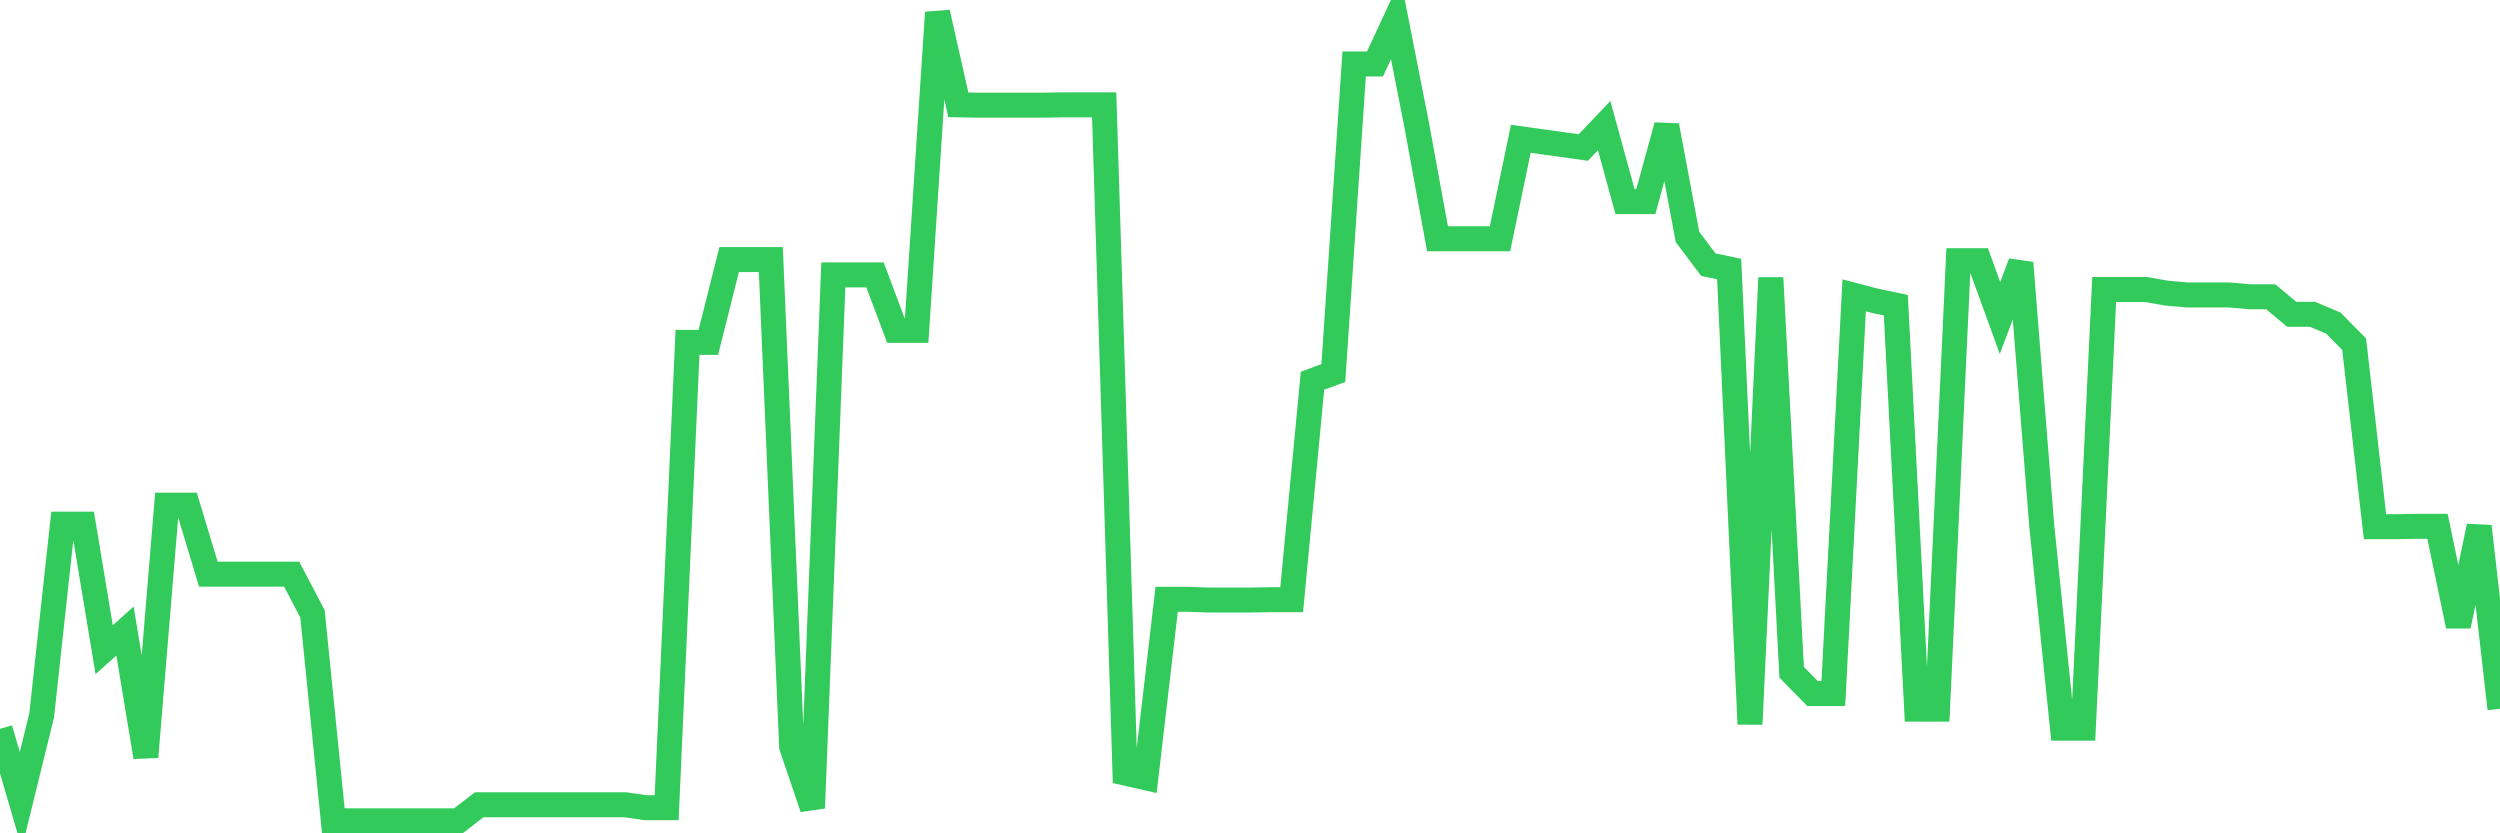<svg
  xmlns="http://www.w3.org/2000/svg"
  xmlns:xlink="http://www.w3.org/1999/xlink"
  width="120"
  height="40"
  viewBox="0 0 120 40"
  preserveAspectRatio="none"
>
  <polyline
    points="0,34.986 1,38.402 2,34.338 3,25.159 4,25.159 5,31.185 6,30.291 7,36.335 8,24.248 9,24.248 10,27.559 11,27.559 12,27.559 13,27.559 14,27.559 15,29.468 16,39.4 17,39.4 18,39.4 19,39.4 20,39.4 21,39.4 22,39.4 23,38.629 24,38.629 25,38.629 26,38.629 27,38.629 28,38.629 29,38.629 30,38.629 31,38.769 32,38.769 33,16.435 34,16.435 35,12.459 36,12.459 37,12.459 38,35.844 39,38.787 40,13.195 41,13.195 42,13.195 43,15.857 44,15.857 45,0.6 46,5.032 47,5.049 48,5.049 49,5.049 50,5.049 51,5.032 52,5.032 53,5.032 54,37.105 55,37.333 56,28.767 57,28.767 58,28.802 59,28.802 60,28.802 61,28.785 62,28.785 63,18.275 64,17.907 65,3.07 66,3.07 67,0.915 68,5.995 69,11.46 70,11.46 71,11.46 72,11.46 73,6.661 74,6.801 75,6.941 76,7.081 77,6.03 78,9.674 79,9.674 80,6.03 81,11.373 82,12.704 83,12.914 84,34.758 85,13.335 86,32.271 87,33.287 88,33.287 89,14.176 90,14.438 91,14.649 92,34.04 93,34.04 94,12.512 95,12.512 96,15.262 97,12.617 98,25.194 99,34.951 100,34.951 101,13.895 102,13.895 103,13.895 104,14.071 105,14.158 106,14.158 107,14.158 108,14.246 109,14.246 110,15.087 111,15.087 112,15.507 113,16.523 114,25.281 115,25.281 116,25.264 117,25.264 118,30.046 119,25.264 120,34.022"
    fill="none"
    stroke="#32ca5b"
    stroke-width="1.2"
  >
  </polyline>
</svg>